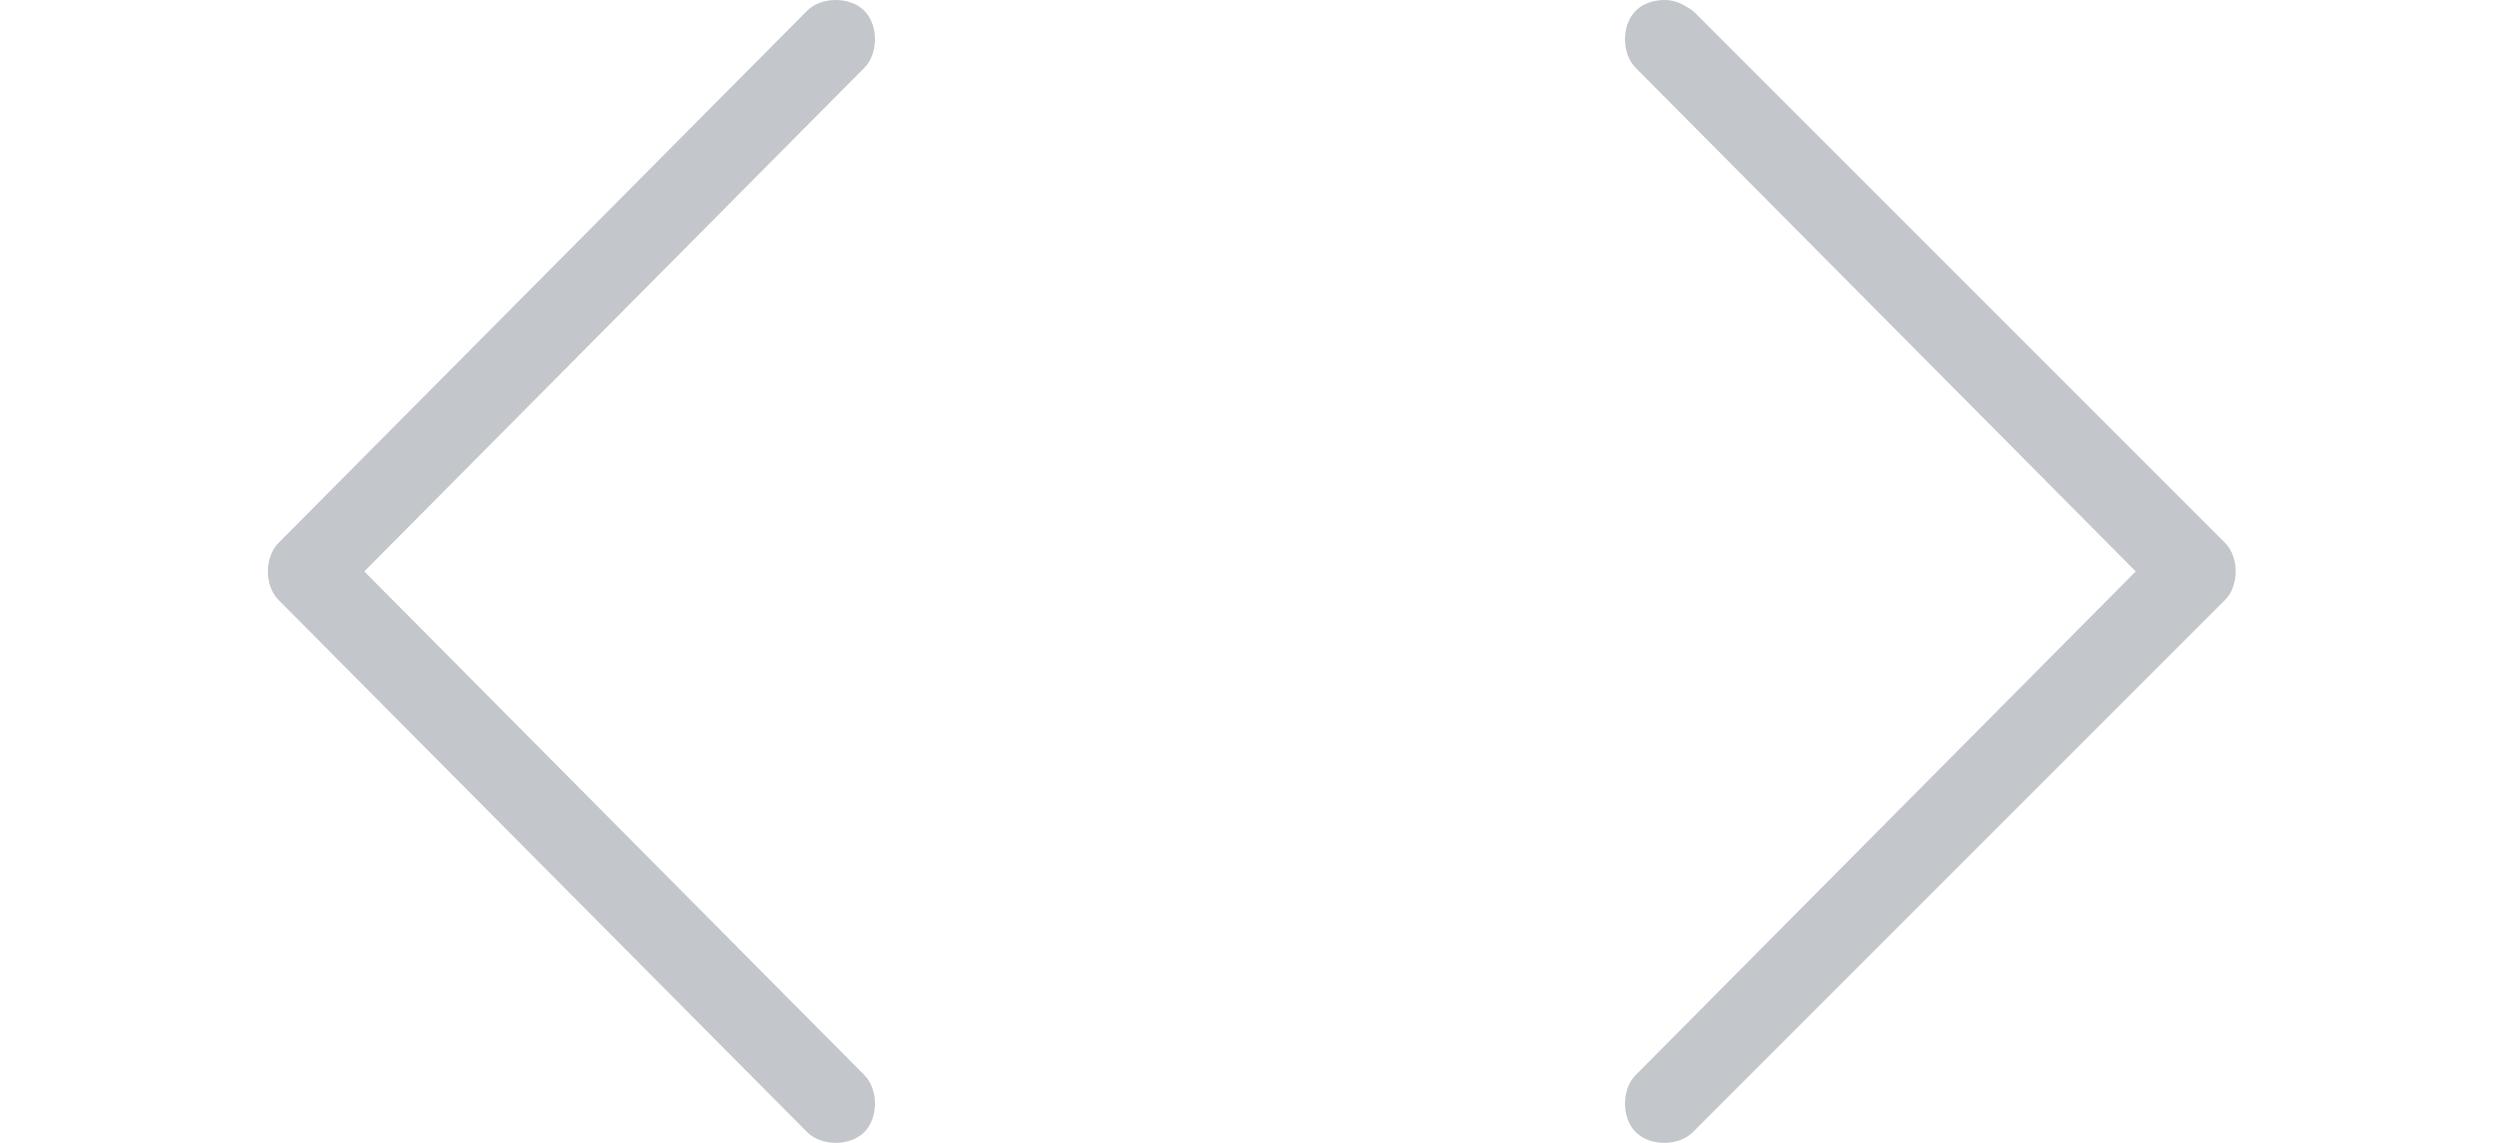 <svg xmlns="http://www.w3.org/2000/svg" viewBox="0 0 70 32"><path fill="#c3c6cb" d="M22.6 31.7c.2.2.5.3.8.3s.6-.1.8-.3c.4-.4.4-1.2 0-1.6L10.2 16l14-14.1c.4-.4.4-1.2 0-1.6-.4-.4-1.2-.4-1.6 0L7.8 15.2c-.4.4-.4 1.2 0 1.6zM47.4.3c-.3-.2-.5-.3-.8-.3s-.6.1-.8.3c-.4.4-.4 1.2 0 1.6l14 14.1-14 14.1c-.4.4-.4 1.2 0 1.6s1.2.4 1.6 0l14.9-14.9c.4-.4.4-1.2 0-1.6z"/></svg>